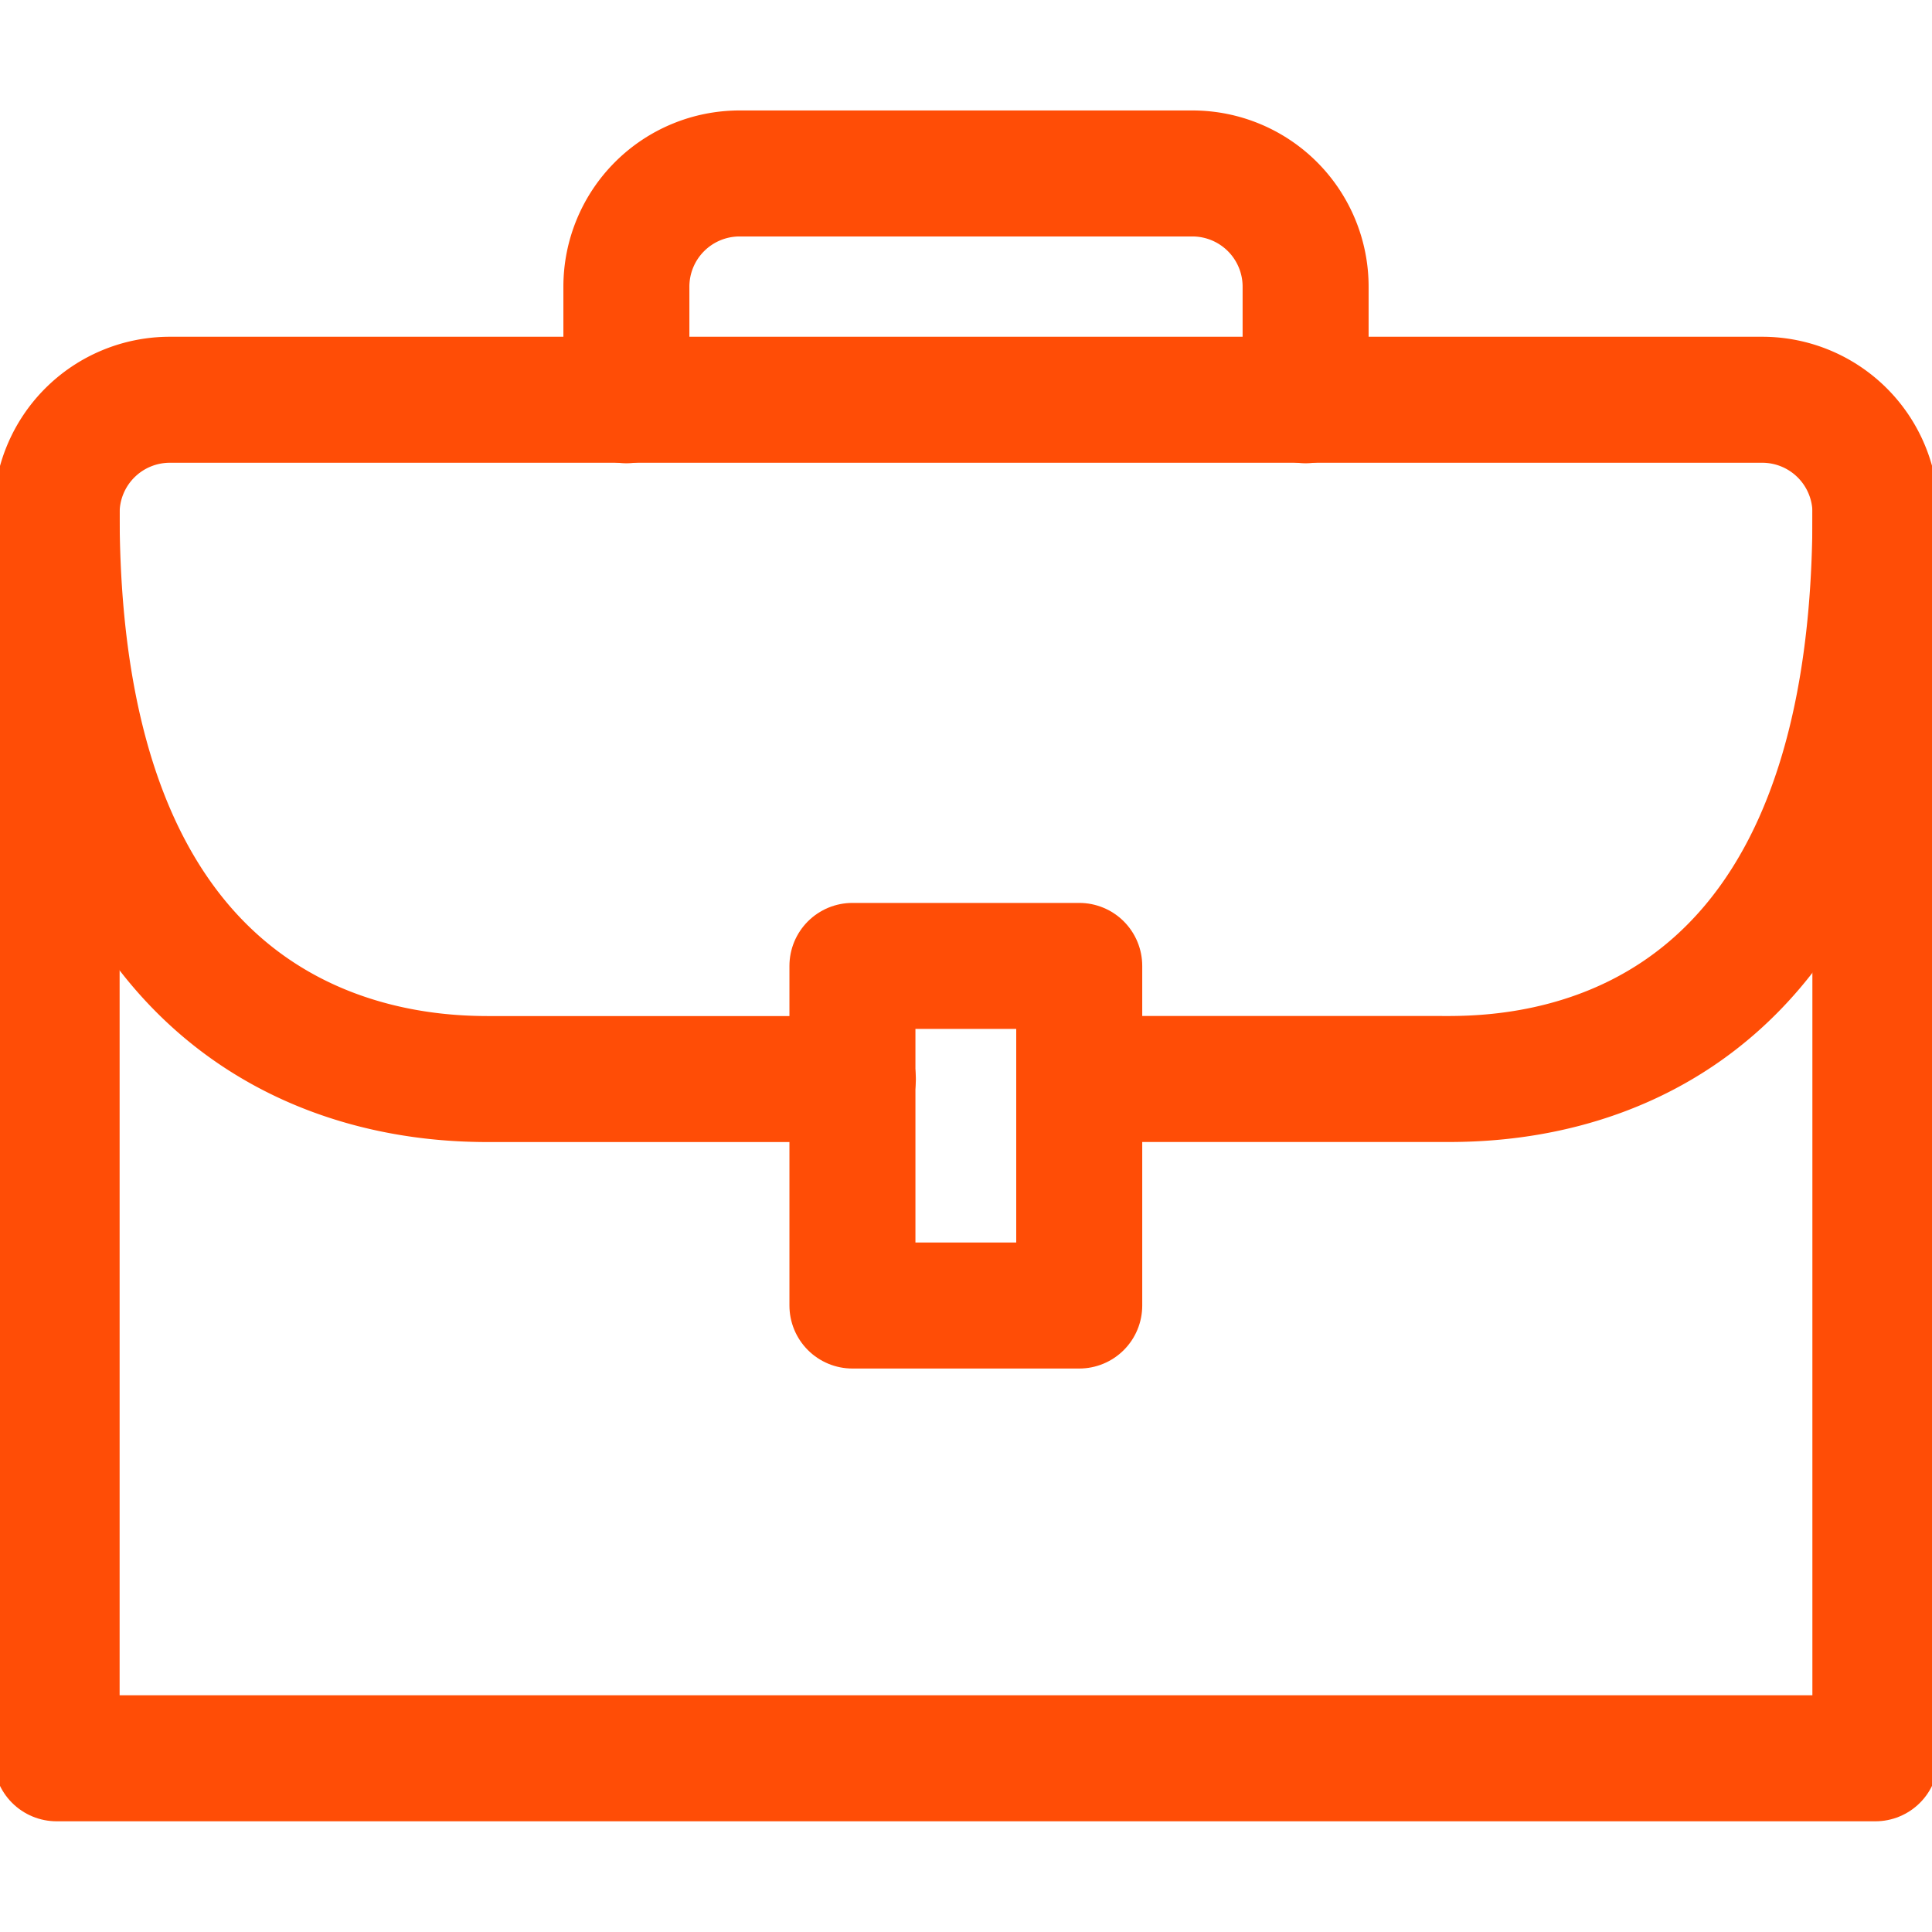 <svg xmlns="http://www.w3.org/2000/svg" xmlns:xlink="http://www.w3.org/1999/xlink" width="23" height="23" viewBox="0 0 23 23">
  <defs>
    <clipPath id="clip-path">
      <path id="path1881" d="M0-682.665H23v23H0Z" transform="translate(0 682.665)"/>
    </clipPath>
  </defs>
  <g id="g1875" transform="translate(0 0)">
    <g id="g1877" transform="translate(0 0)">
      <g id="g1879" clip-path="url(#clip-path)">
        <g id="g1885" transform="translate(0.674 6.108)">
          <path id="path1887" d="M-621.013,0V14.824h-21.652V0" transform="translate(642.665)" fill="none" stroke="#ff4d06" stroke-linecap="round" stroke-linejoin="round" stroke-width="1.5"/>
        </g>
        <g id="g1889" transform="translate(0.674 4.76)">
          <path id="path1891" d="M-271.854-231.913H-276.1c-.735,0-5.233.089-5.233-6.738A1.348,1.348,0,0,1-279.985-240h18.957a1.348,1.348,0,0,1,1.348,1.348c0,6.913-4.526,6.738-5.233,6.738h-4.246" transform="translate(281.333 239.999)" fill="none" stroke="#ff4d06" stroke-linecap="round" stroke-linejoin="round" stroke-width="1.5"/>
        </g>
        <path id="path1893" d="M304.028-337.337h-2.7v-4.043h2.7Z" transform="translate(-291.18 352.879)" fill="none" stroke="#ff4d06" stroke-linecap="round" stroke-linejoin="round" stroke-width="1.5"/>
        <g id="g1895" transform="translate(7.457 2.065)">
          <path id="path1897" d="M0-77.3v-1.348A1.348,1.348,0,0,1,1.348-80H6.738a1.348,1.348,0,0,1,1.348,1.348V-77.3" transform="translate(0 80)" fill="none" stroke="#ff4d06" stroke-linecap="round" stroke-linejoin="round" stroke-width="1.5"/>
        </g>
      </g>
    </g>
  </g>
</svg>
